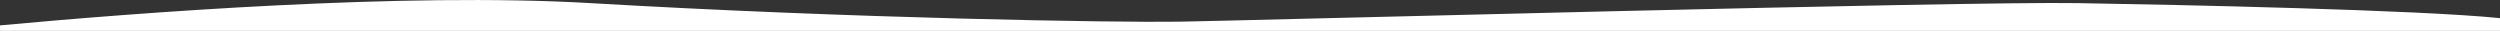 <svg xmlns="http://www.w3.org/2000/svg" viewBox="0 0 1280 15.75"><rect x="0" y="0" width="1280" height="15.75" fill="#333333" stroke="none"/><defs><style>.cls-1{fill:#fff;}</style></defs><g id="Laag_2" data-name="Laag 2"><g id="Laag_1-2" data-name="Laag 1"><path class="cls-1" d="M1280,9.29C1237.63,5,1115.49,2.45,1064,1.6c-58.48-1-427.86,9-459.9,9.5S436.61,9.47,302.37,1.6C206.72-4,70.44,6.47,0,13v2.79H1280Z"/></g></g></svg>